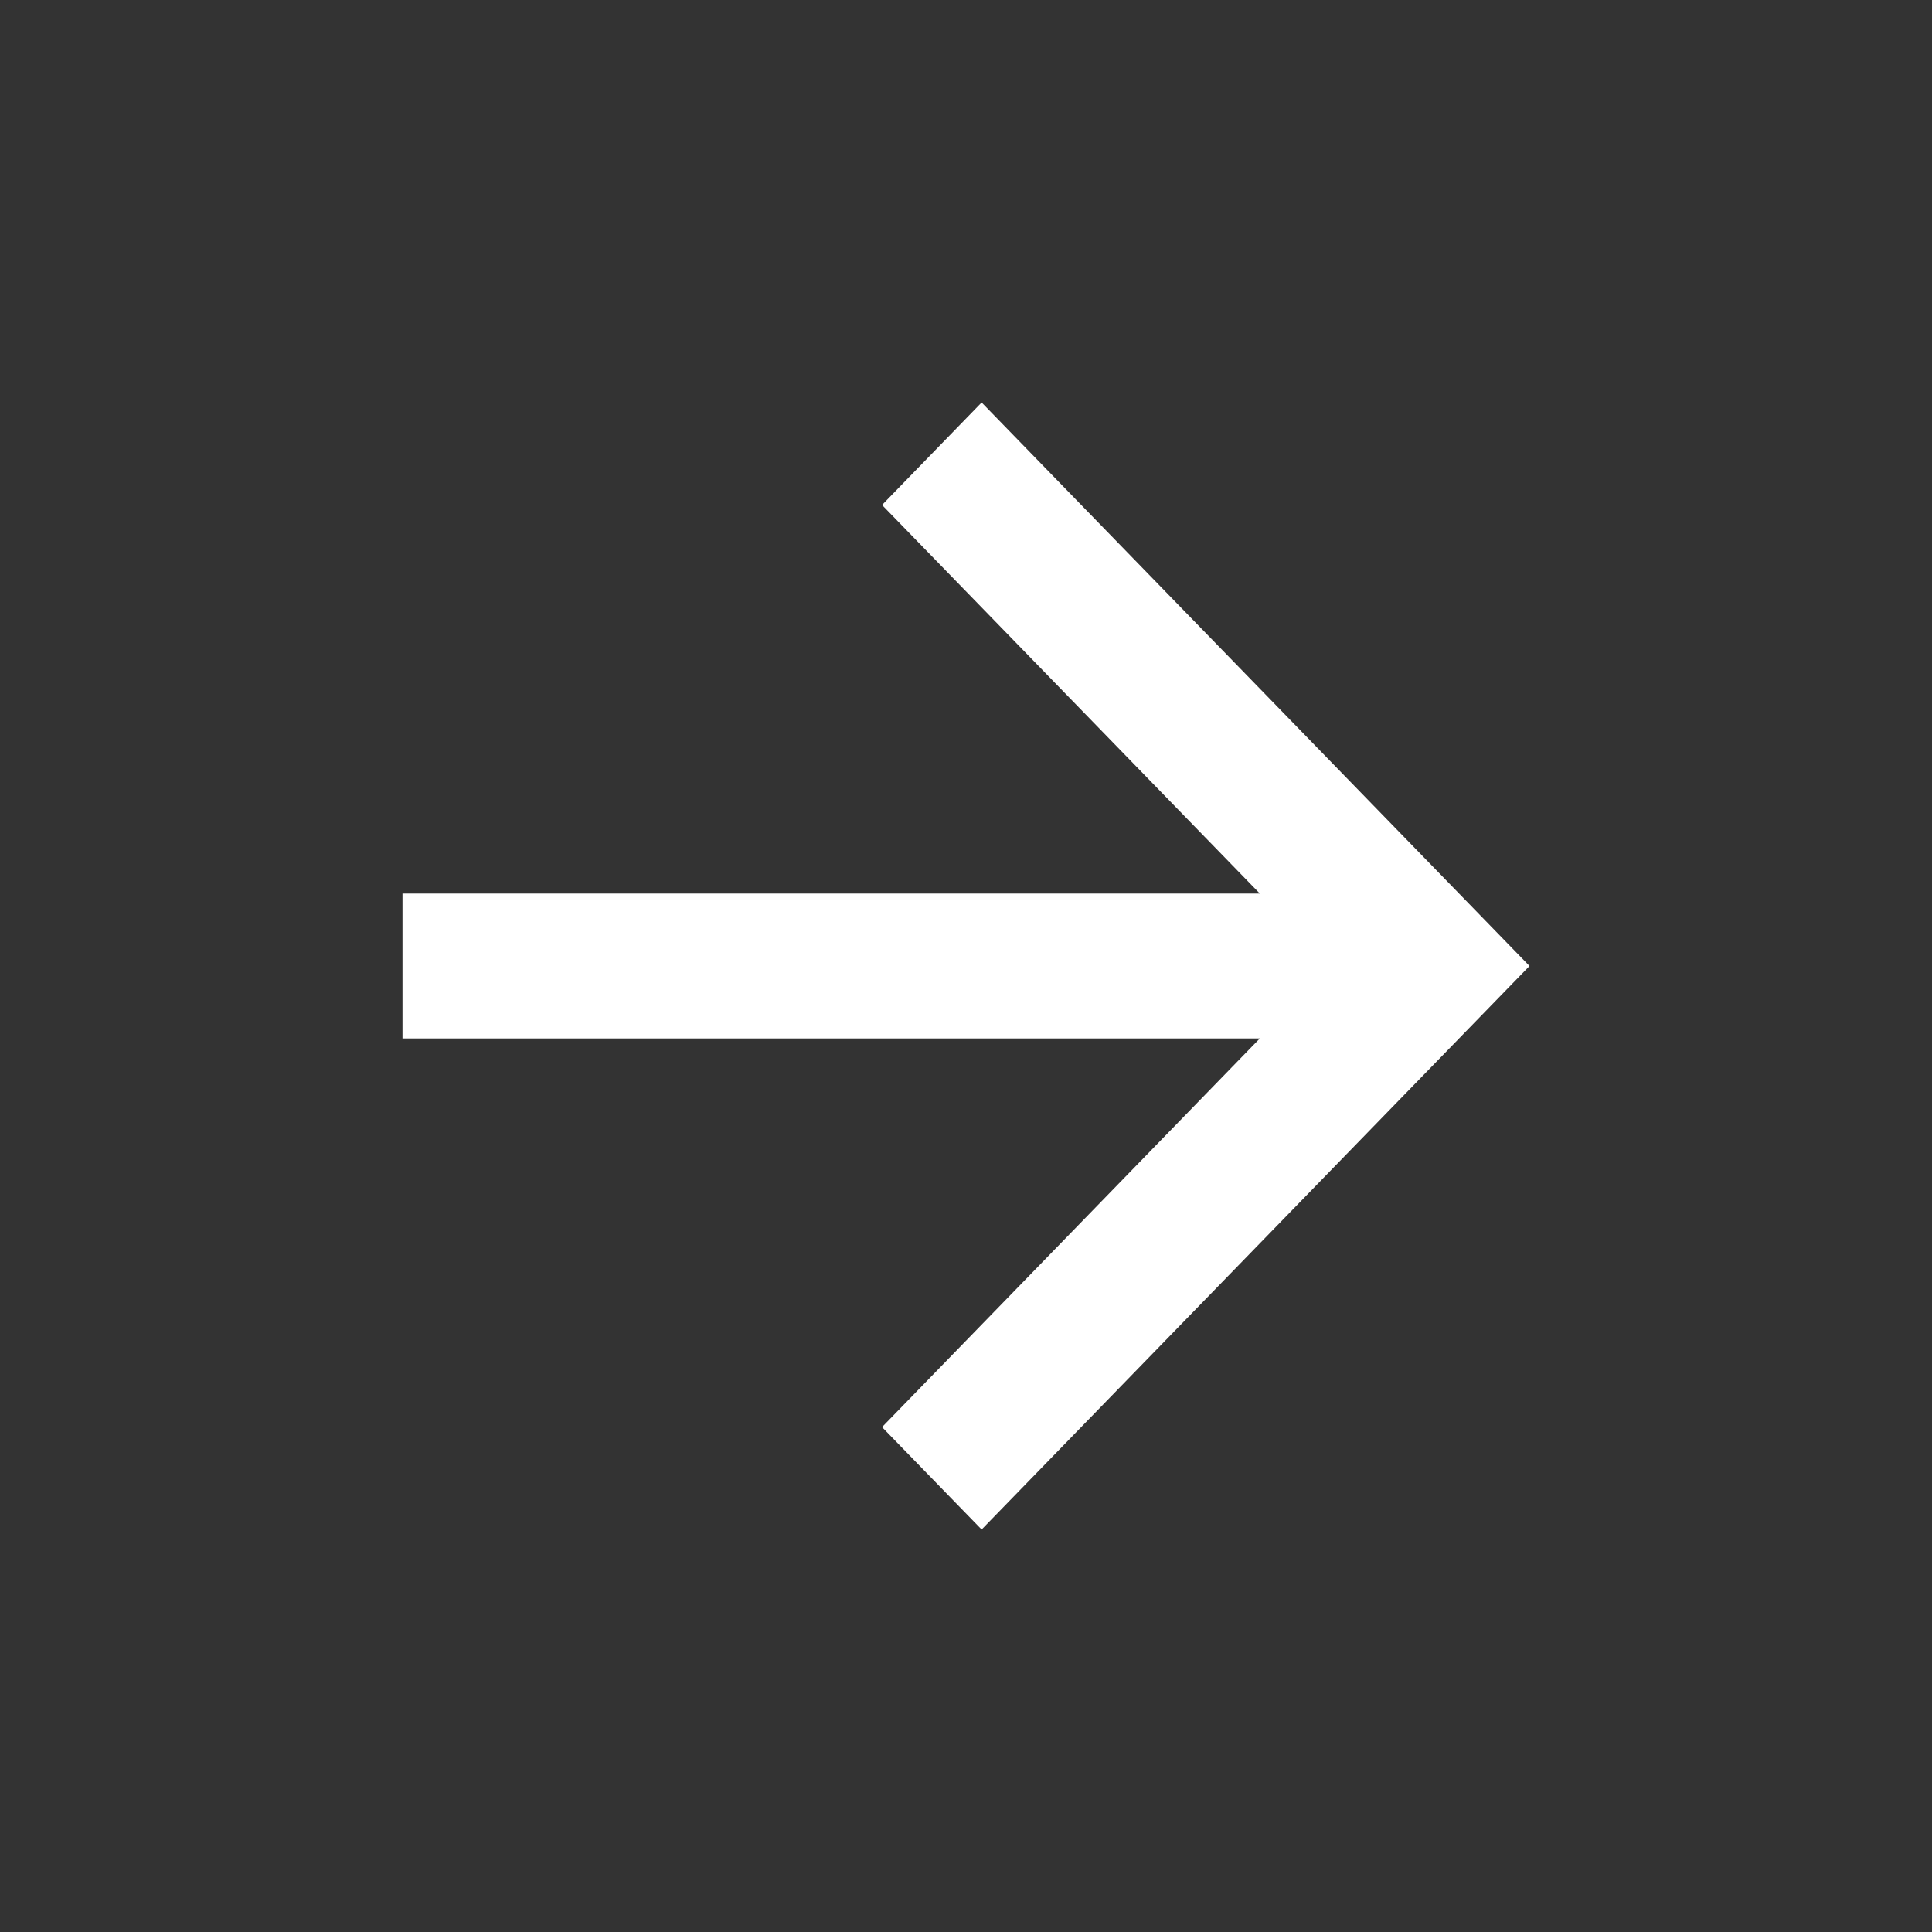 <svg width="24" height="24" viewBox="0 0 24 24" fill="none" xmlns="http://www.w3.org/2000/svg">
<rect x="0" y="0" width="24" height="24" fill="#333333" stroke="none"/>
<path d="M15.65 11.1L10.957 6.273L12.194 5L19 12L12.194 19L10.957 17.728L15.65 12.9H5V11.1H15.65Z" fill="white"/>
</svg>
